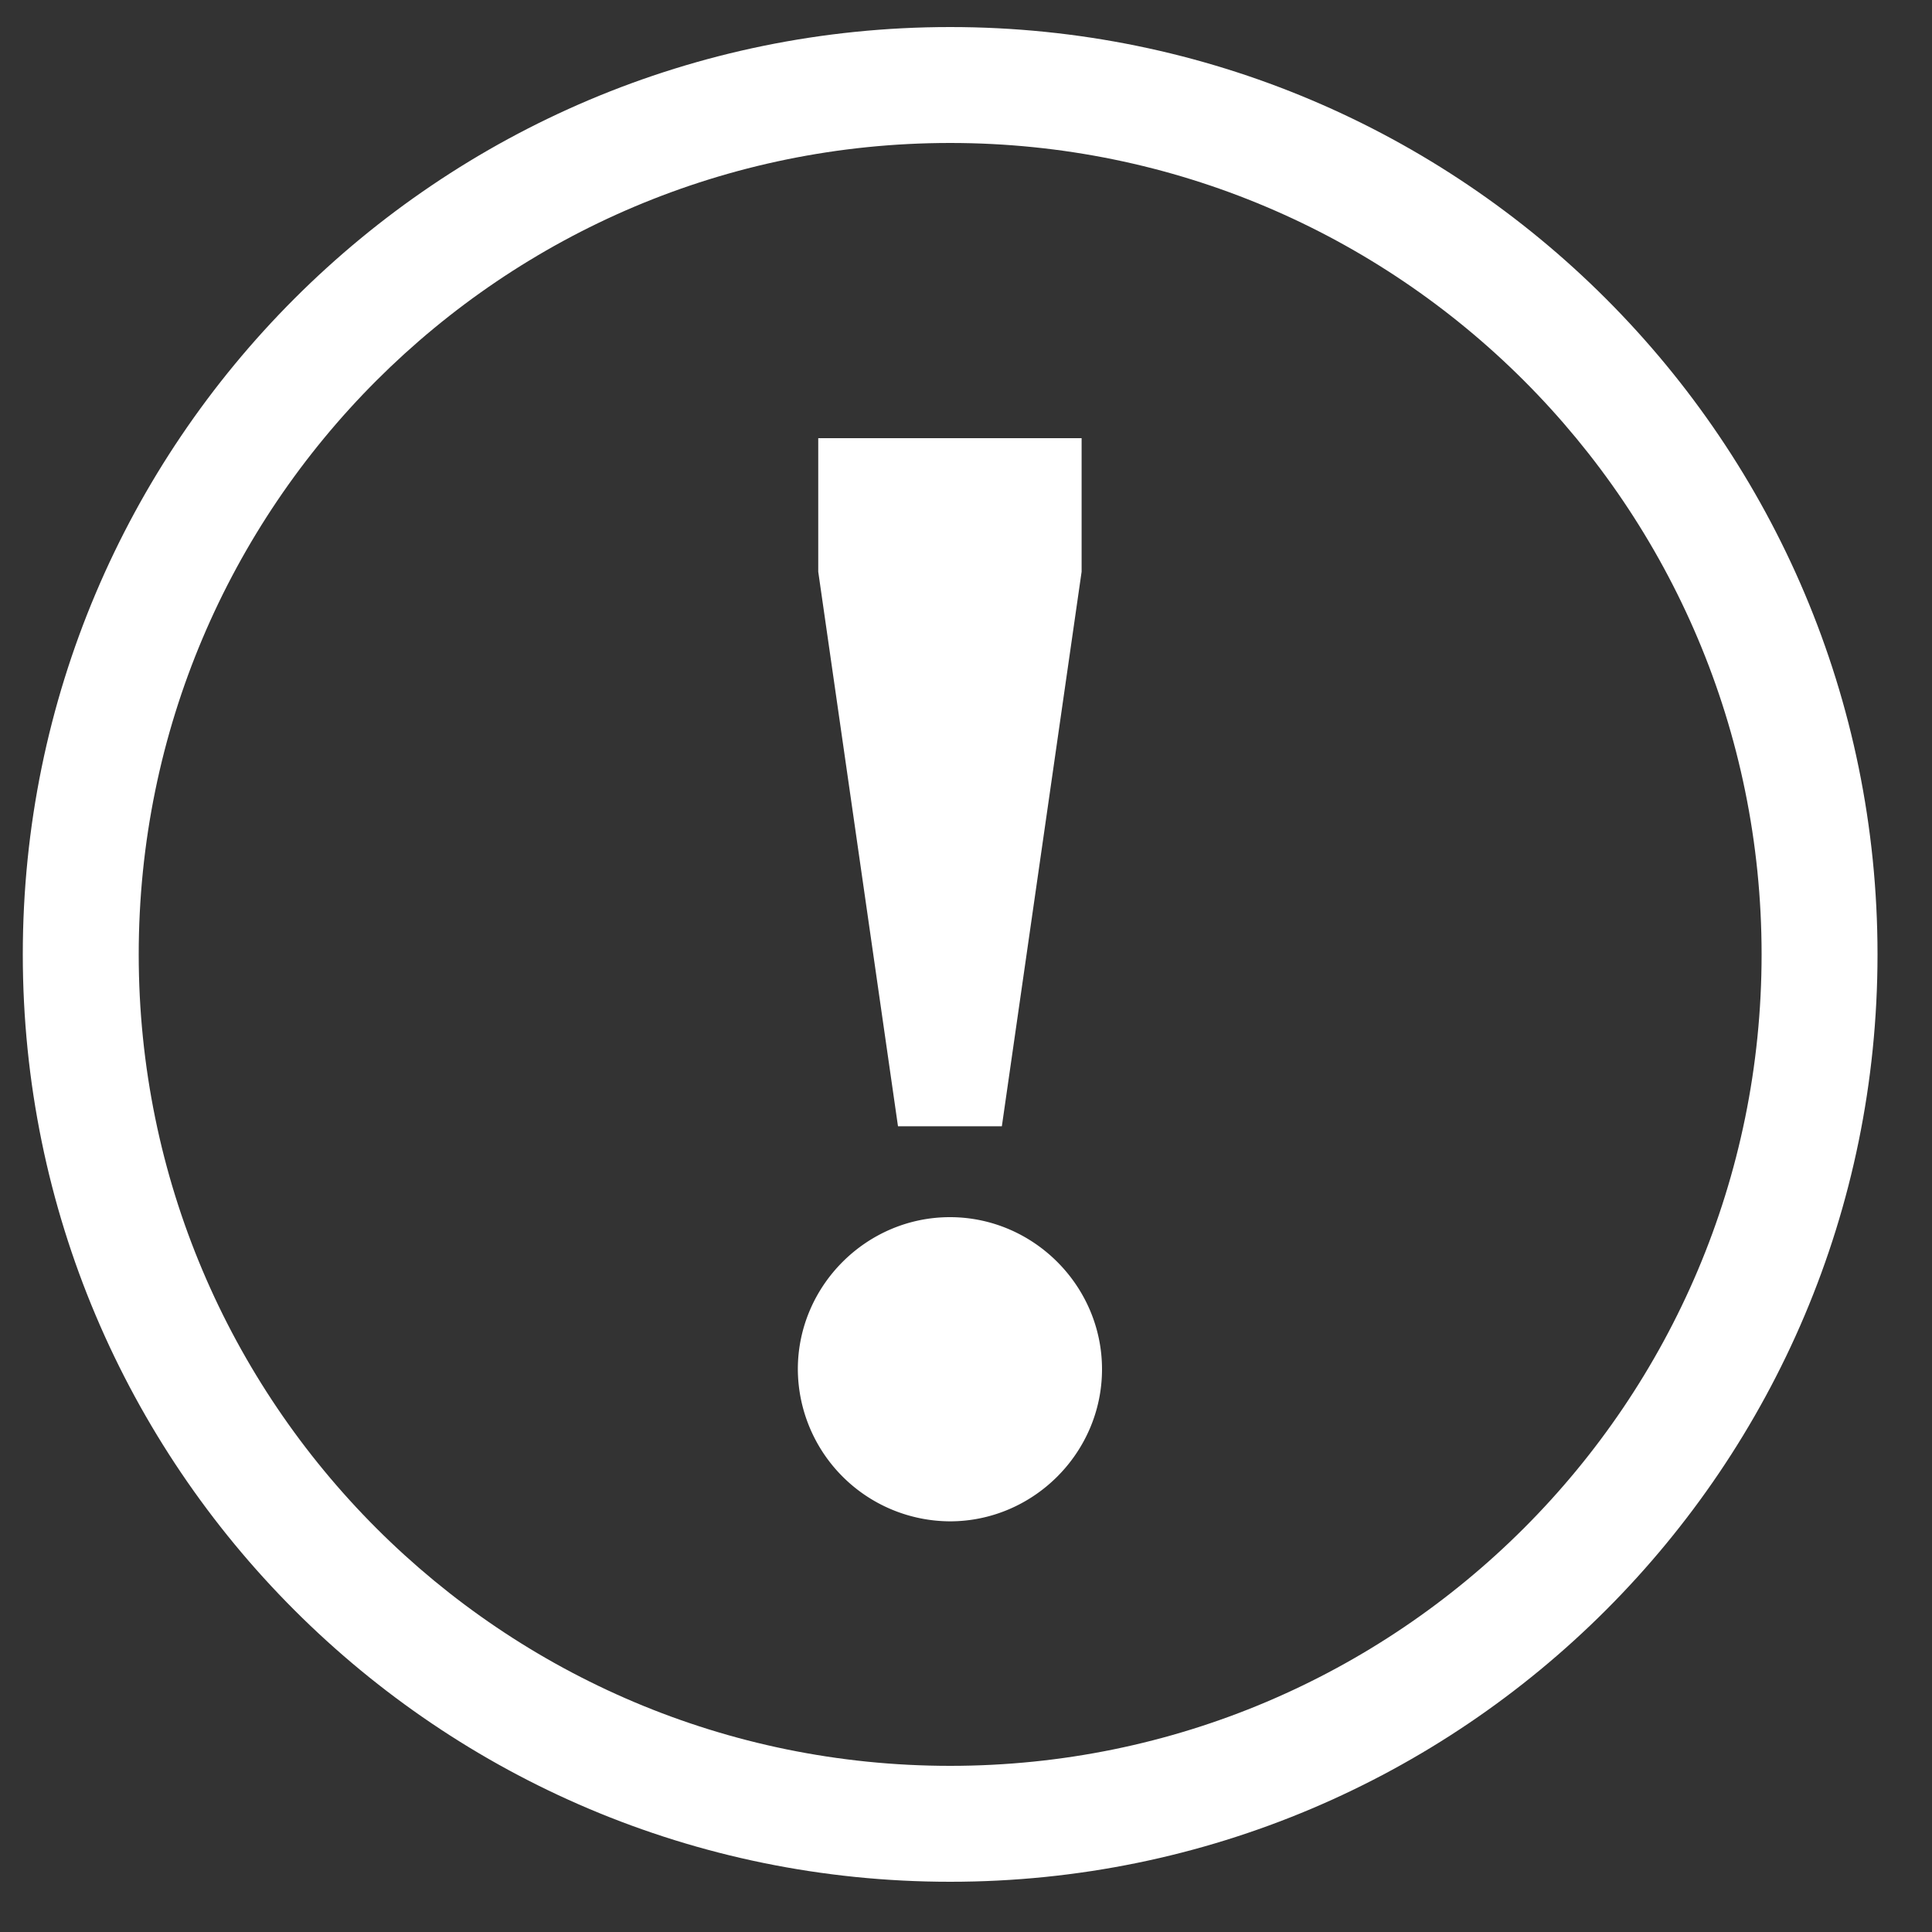 <svg xmlns="http://www.w3.org/2000/svg" viewBox="0 0 25 25" fill="none"><rect x="0" y="0" width="25" height="25" fill="#333333" stroke="none"/><path d="M12.964 14.574H11.62l-1.032-7.176V5.67h3.408v1.728zm-.672 5.112a1.977 1.977 0 0 1-1.968-1.968c0-1.08.888-1.968 1.968-1.968s1.968.888 1.968 1.968-.888 1.968-1.968 1.968" fill="#FFFFFF"/><path fill-rule="evenodd" clip-rule="evenodd" d="M12.295 22.85c5.799 0 10.5-4.701 10.5-10.5s-4.701-10.5-10.5-10.5-10.5 4.7-10.5 10.5 4.7 10.5 10.5 10.5m0 1.5c6.627 0 12-5.373 12-12 0-6.628-5.373-12-12-12s-12 5.372-12 12c0 6.627 5.373 12 12 12" fill="#FFFFFF"/></svg>
